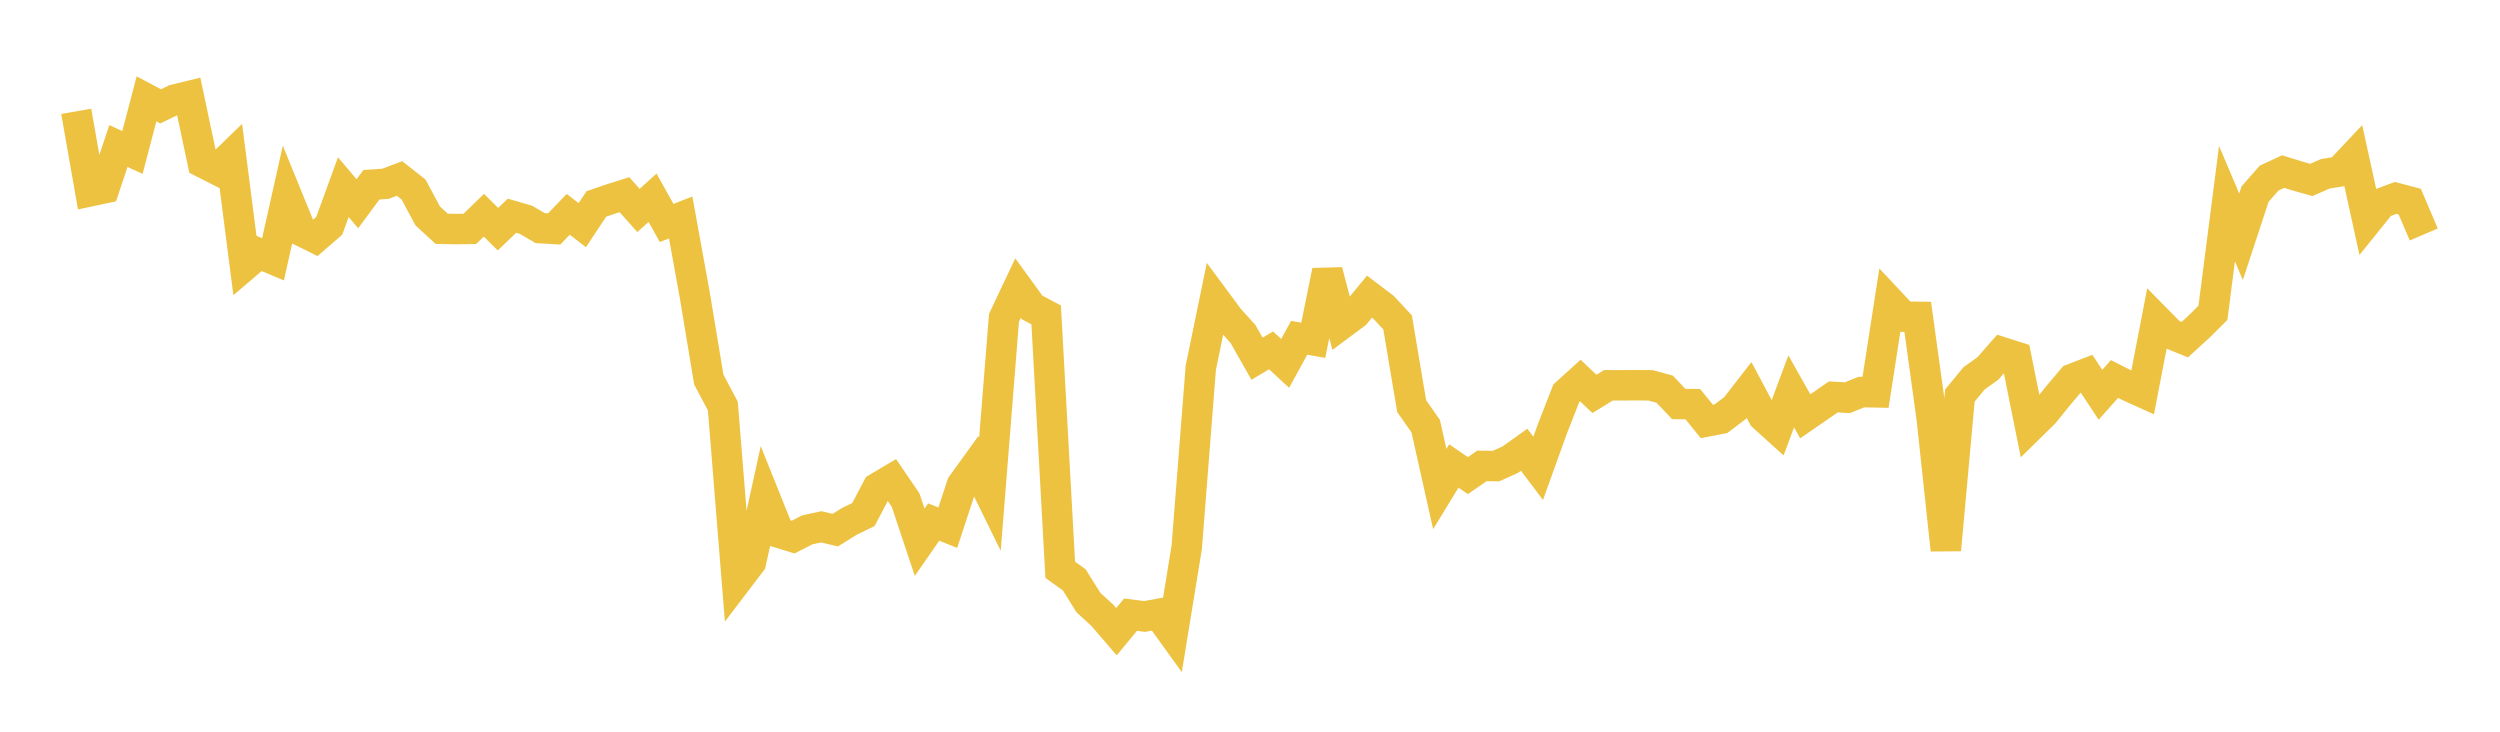<svg width="164" height="48" xmlns="http://www.w3.org/2000/svg" xmlns:xlink="http://www.w3.org/1999/xlink"><path fill="none" stroke="rgb(237,194,64)" stroke-width="2" d="M5,7.303L5.922,12.545L6.844,12.349L7.766,9.58L8.689,10.002L9.611,6.485L10.533,6.977L11.455,6.533L12.377,6.308L13.299,10.659L14.222,11.128L15.144,10.233L16.066,17.406L16.988,16.622L17.91,17.01L18.832,12.889L19.754,15.15L20.677,15.608L21.599,14.81L22.521,12.278L23.443,13.365L24.365,12.119L25.287,12.057L26.21,11.709L27.132,12.433L28.054,14.16L28.976,15.009L29.898,15.027L30.82,15.015L31.743,14.118L32.665,15.034L33.587,14.153L34.509,14.421L35.431,14.963L36.353,15.019L37.275,14.06L38.198,14.77L39.12,13.379L40.042,13.062L40.964,12.771L41.886,13.807L42.808,12.971L43.731,14.628L44.653,14.265L45.575,19.343L46.497,24.897L47.419,26.639L48.341,38.088L49.263,36.875L50.186,32.653L51.108,34.95L52.03,35.233L52.952,34.76L53.874,34.56L54.796,34.777L55.719,34.201L56.641,33.754L57.563,32.001L58.485,31.454L59.407,32.804L60.329,35.57L61.251,34.246L62.174,34.618L63.096,31.818L64.018,30.54L64.94,32.419L65.862,20.848L66.784,18.899L67.707,20.169L68.629,20.657L69.551,37.378L70.473,38.041L71.395,39.52L72.317,40.368L73.24,41.44L74.162,40.322L75.084,40.439L76.006,40.272L76.928,41.552L77.85,35.899L78.772,24.123L79.695,19.64L80.617,20.887L81.539,21.909L82.461,23.533L83.383,22.984L84.305,23.837L85.228,22.158L86.15,22.323L87.072,17.777L87.994,21.271L88.916,20.585L89.838,19.458L90.76,20.157L91.683,21.151L92.605,26.64L93.527,27.958L94.449,32.08L95.371,30.567L96.293,31.198L97.216,30.563L98.138,30.575L99.06,30.162L99.982,29.503L100.904,30.721L101.826,28.161L102.749,25.798L103.671,24.963L104.593,25.841L105.515,25.275L106.437,25.276L107.359,25.268L108.281,25.279L109.204,25.53L110.126,26.503L111.048,26.511L111.97,27.648L112.892,27.468L113.814,26.772L114.737,25.584L115.659,27.313L116.581,28.147L117.503,25.677L118.425,27.31L119.347,26.676L120.269,26.037L121.192,26.089L122.114,25.718L123.036,25.737L123.958,19.79L124.88,20.773L125.802,20.786L126.725,27.466L127.647,36.073L128.569,25.947L129.491,24.827L130.413,24.162L131.335,23.107L132.257,23.4L133.18,27.993L134.102,27.086L135.024,25.945L135.946,24.855L136.868,24.499L137.79,25.899L138.713,24.863L139.635,25.33L140.557,25.746L141.479,20.968L142.401,21.905L143.323,22.28L144.246,21.436L145.168,20.523L146.09,13.359L147.012,15.532L147.934,12.731L148.856,11.681L149.778,11.255L150.701,11.543L151.623,11.803L152.545,11.401L153.467,11.251L154.389,10.271L155.311,14.475L156.234,13.329L157.156,12.983L158.078,13.227L159,15.381"></path></svg>